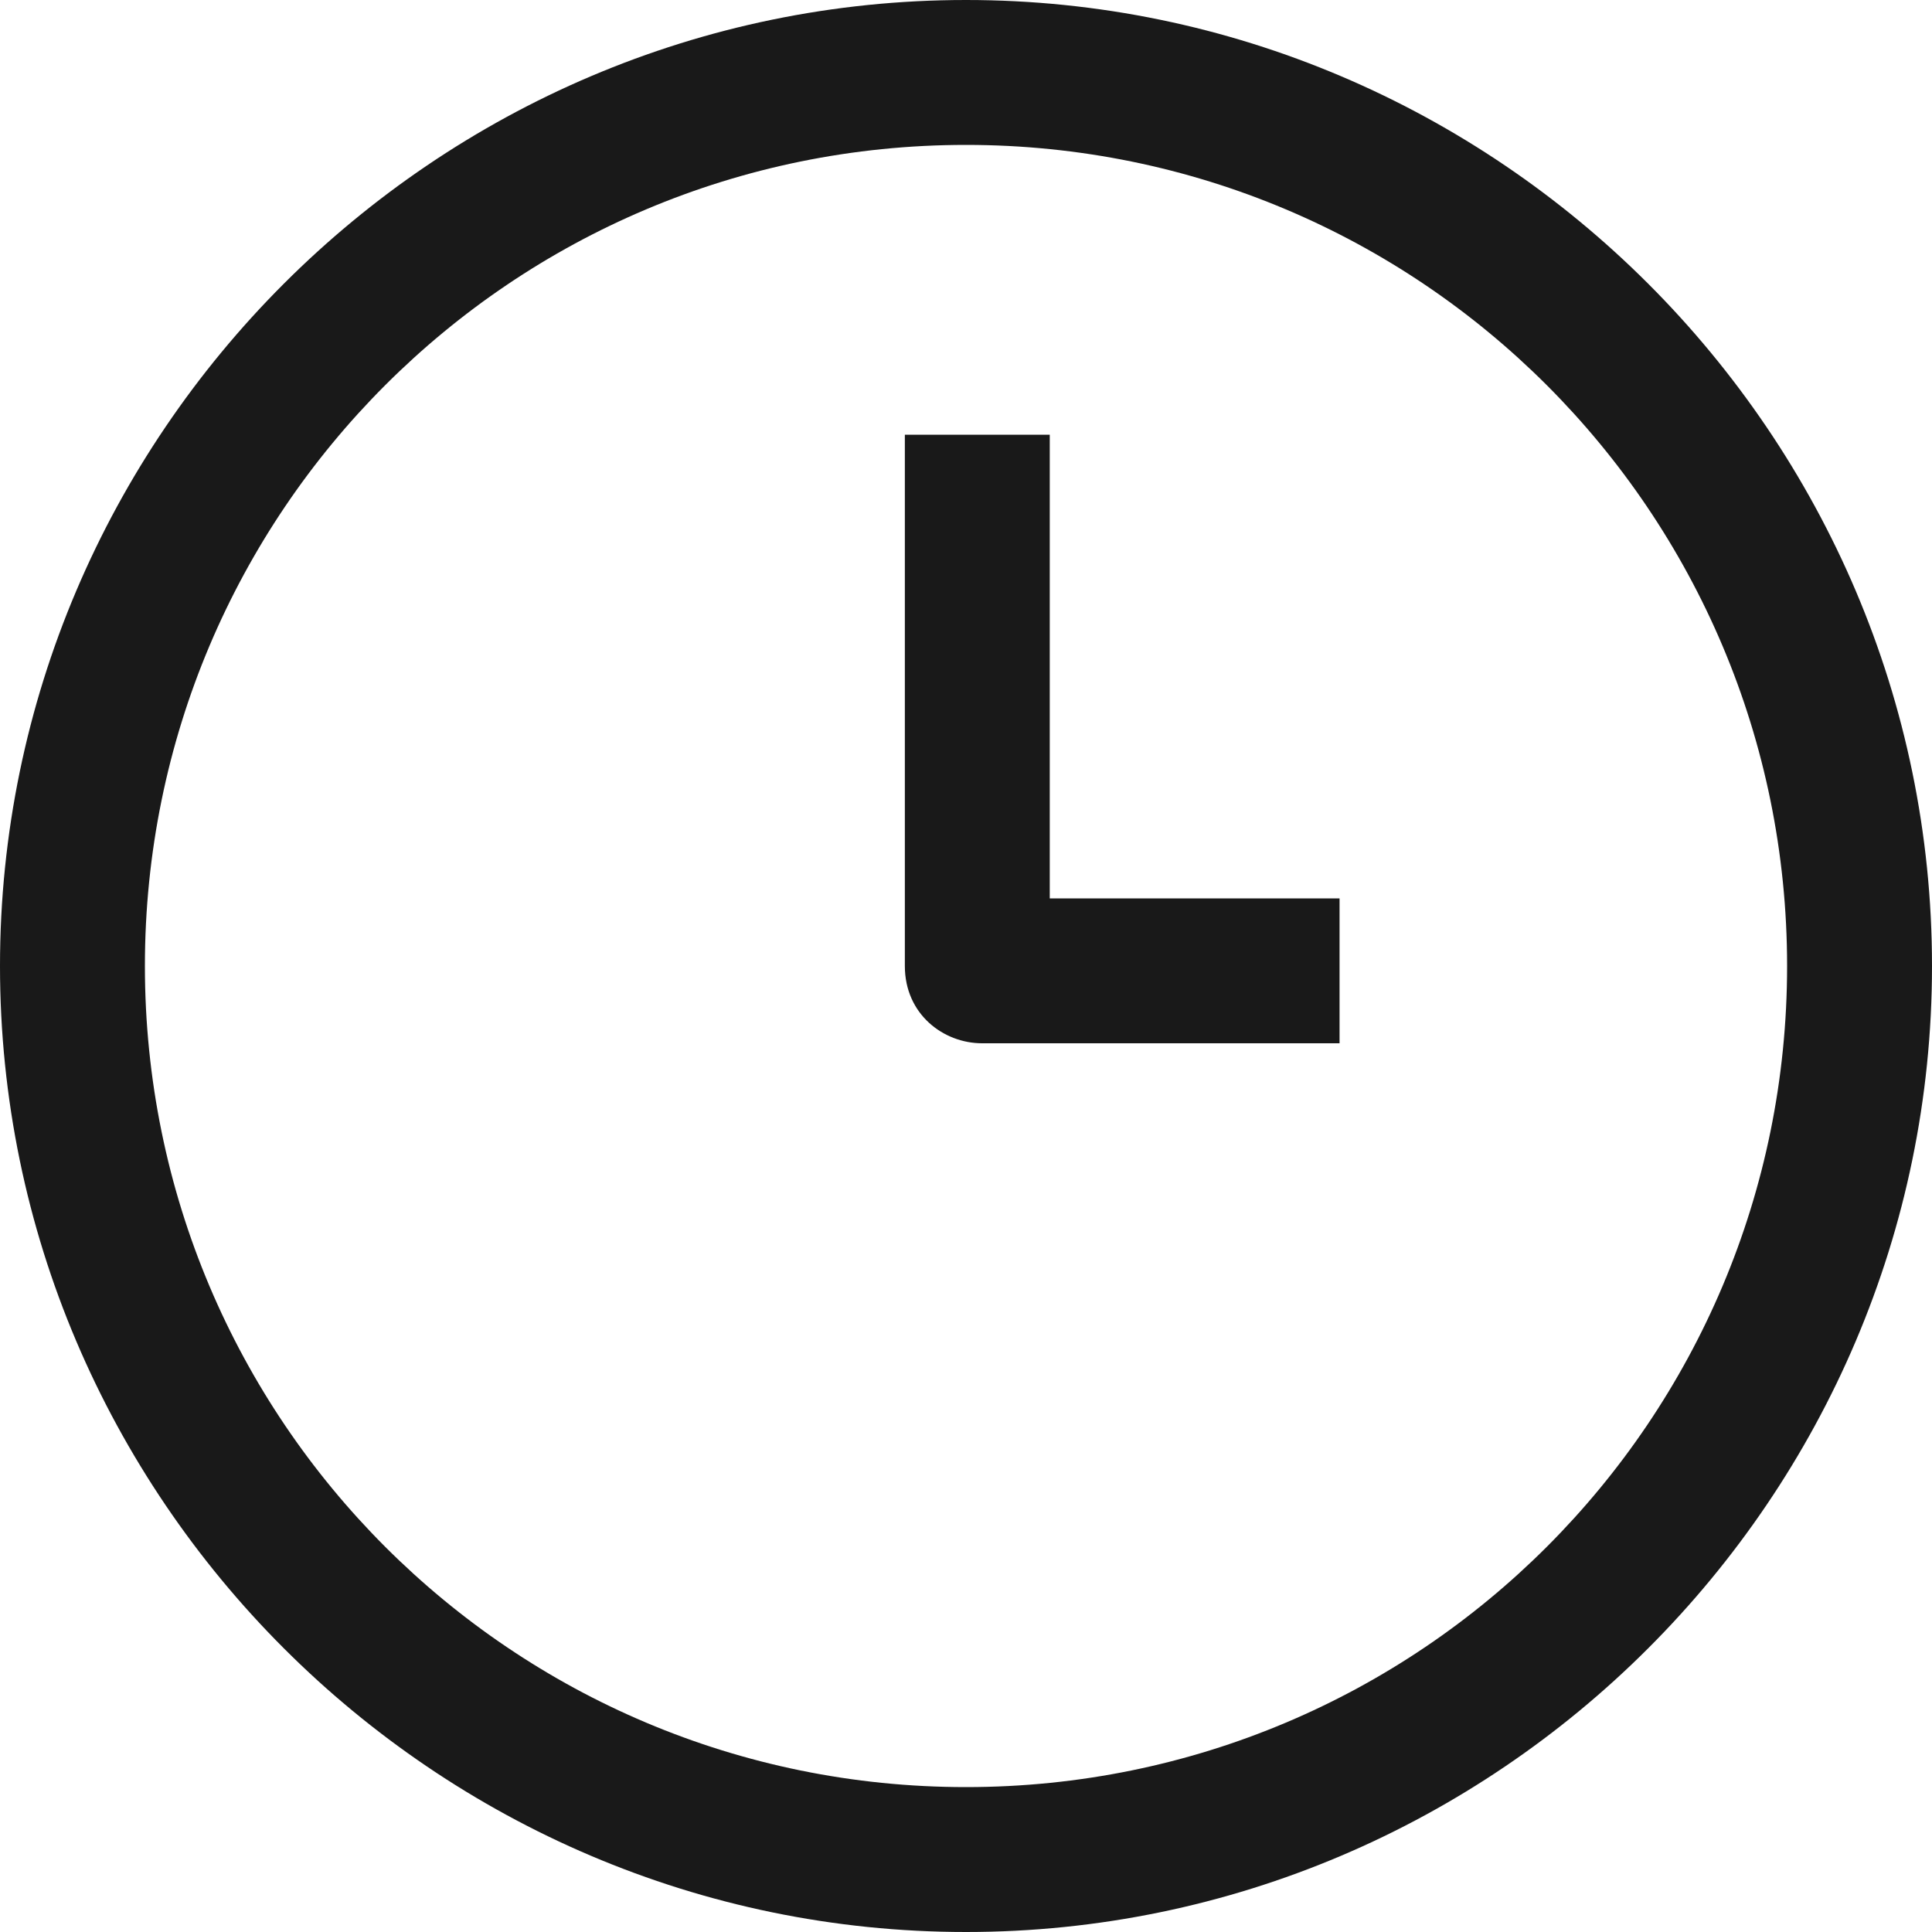 <?xml version="1.0" encoding="utf-8"?>
<!-- Generator: Adobe Illustrator 24.2.1, SVG Export Plug-In . SVG Version: 6.00 Build 0)  -->
<svg version="1.1" id="Ebene_1" xmlns="http://www.w3.org/2000/svg" xmlns:xlink="http://www.w3.org/1999/xlink" x="0px" y="0px"
	 viewBox="0 0 20 20" style="enable-background:new 0 0 20 20;" xml:space="preserve">
<style type="text/css">
	.st0{fill:none;}
	.st1{fill:#191919;}
</style>
<g id="Gruppe_2428" transform="translate(0.267)">
	<g id="Ellipse_2" transform="translate(-0.267)">
		<g>
			<circle class="st0" cx="10" cy="10" r="10"/>
		</g>
		<g>
			<path class="st1" d="M10,20C4.5,20,0,15.5,0,10C0,4.5,4.5,0,10,0c5.5,0,10,4.5,10,10C20,15.5,15.5,20,10,20z M10,1.5
				c-4.7,0-8.5,3.8-8.5,8.5c0,4.7,3.8,8.5,8.5,8.5c4.7,0,8.5-3.8,8.5-8.5C18.5,5.3,14.7,1.5,10,1.5z"/>
		</g>
	</g>
	<g id="Pfad_1470">
		<path class="st1" d="M13.6,10.8H9.9c-0.4,0-0.8-0.3-0.8-0.8V4.5h1.5v4.8h3V10.8z"/>
	</g>
</g>
</svg>
